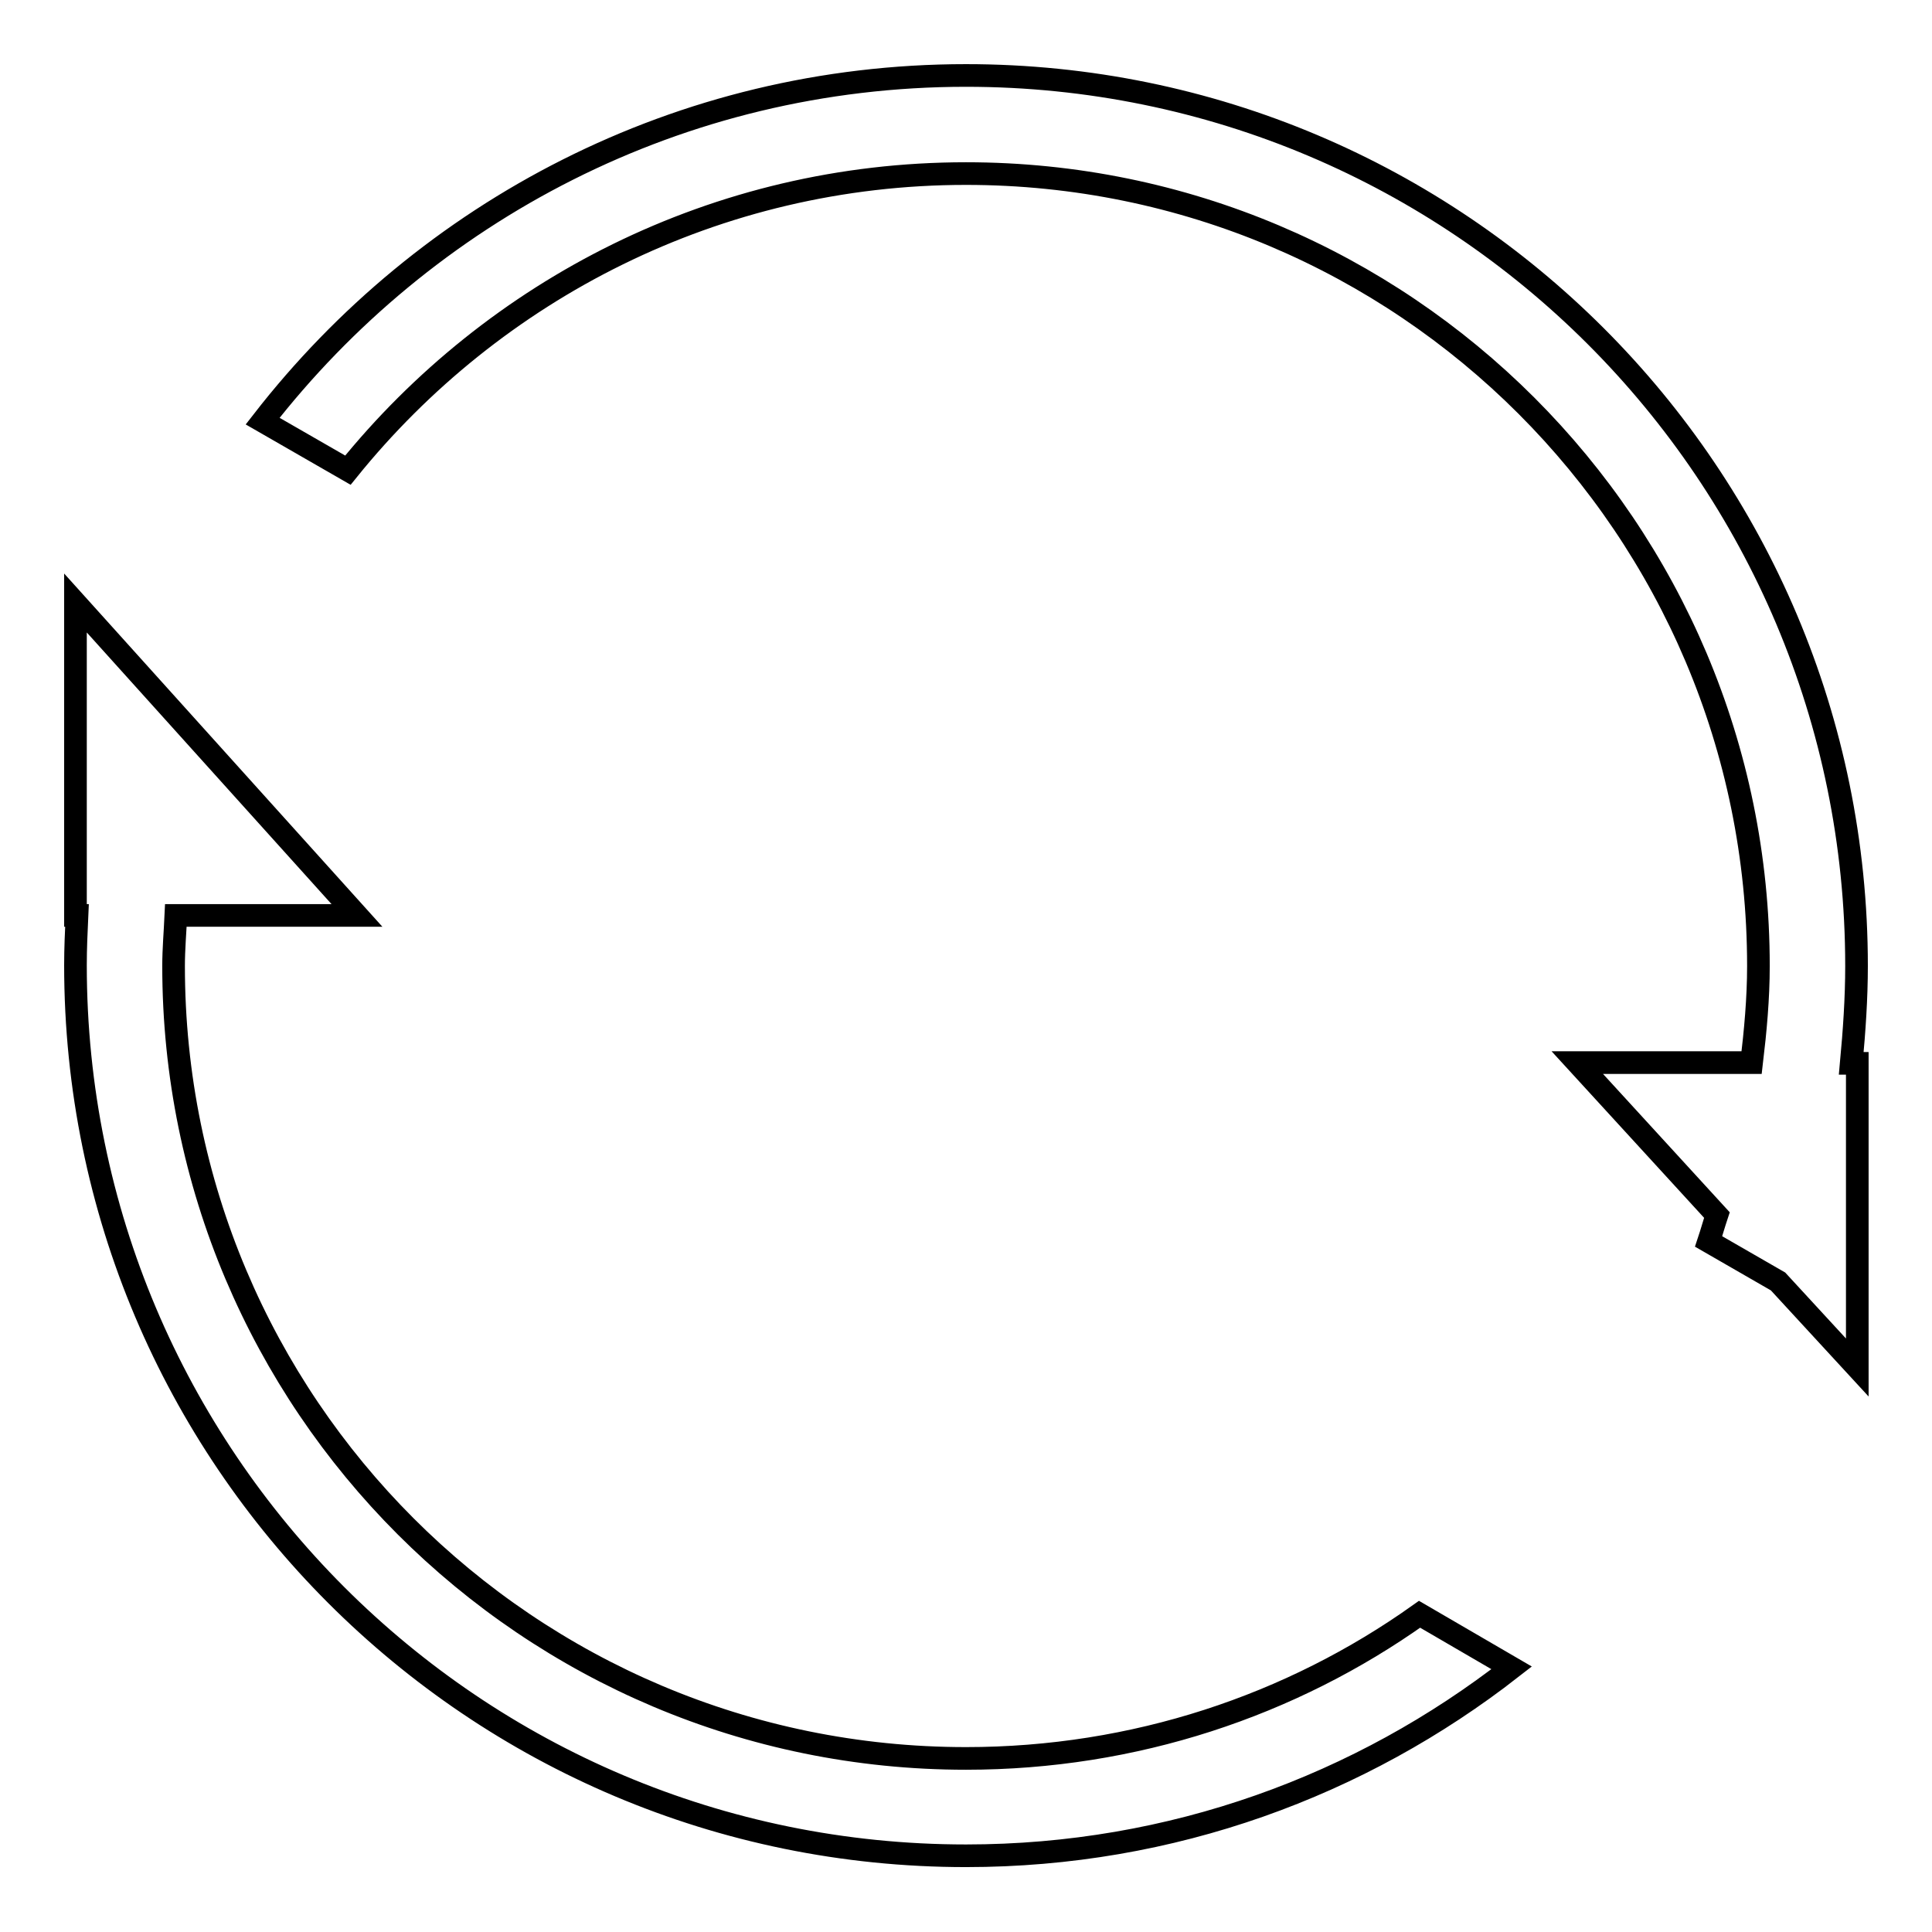 <?xml version="1.0" encoding="utf-8"?>
<!-- Svg Vector Icons : http://www.onlinewebfonts.com/icon -->
<!DOCTYPE svg PUBLIC "-//W3C//DTD SVG 1.1//EN" "http://www.w3.org/Graphics/SVG/1.1/DTD/svg11.dtd">
<svg version="1.1" xmlns="http://www.w3.org/2000/svg" xmlns:xlink="http://www.w3.org/1999/xlink" x="0px" y="0px" viewBox="0 0 256 256" enable-background="new 0 0 256 256" xml:space="preserve">
<g><g><path stroke-width="3" fill-opacity="0" stroke="#000000"  d="M128,233c-58,0-105-47-105-105c0-2.2,0.2-4.5,0.3-6.7h24L10,79.9v41.4h0.2c-0.1,2.2-0.2,4.4-0.2,6.6c0,65.2,52.8,118,118,118c27.3,0,52.3-9.3,72.3-24.9l-12.2-7.1C171.1,226,150.3,233,128,233z M246,128c0-65.2-52.8-118-118-118c-38,0-71.6,18-93.2,45.8l11.3,6.5C65.4,38.4,94.9,23,128,23c58,0,105,47,105,105c0,4.3-0.4,8.6-0.9,12.8H209l18.5,20.2c-0.4,1.2-0.7,2.3-1.1,3.5l9.2,5.3l10.5,11.4v-40.3h-0.8C245.7,136.6,246,132.3,246,128z"/></g></g>
</svg>